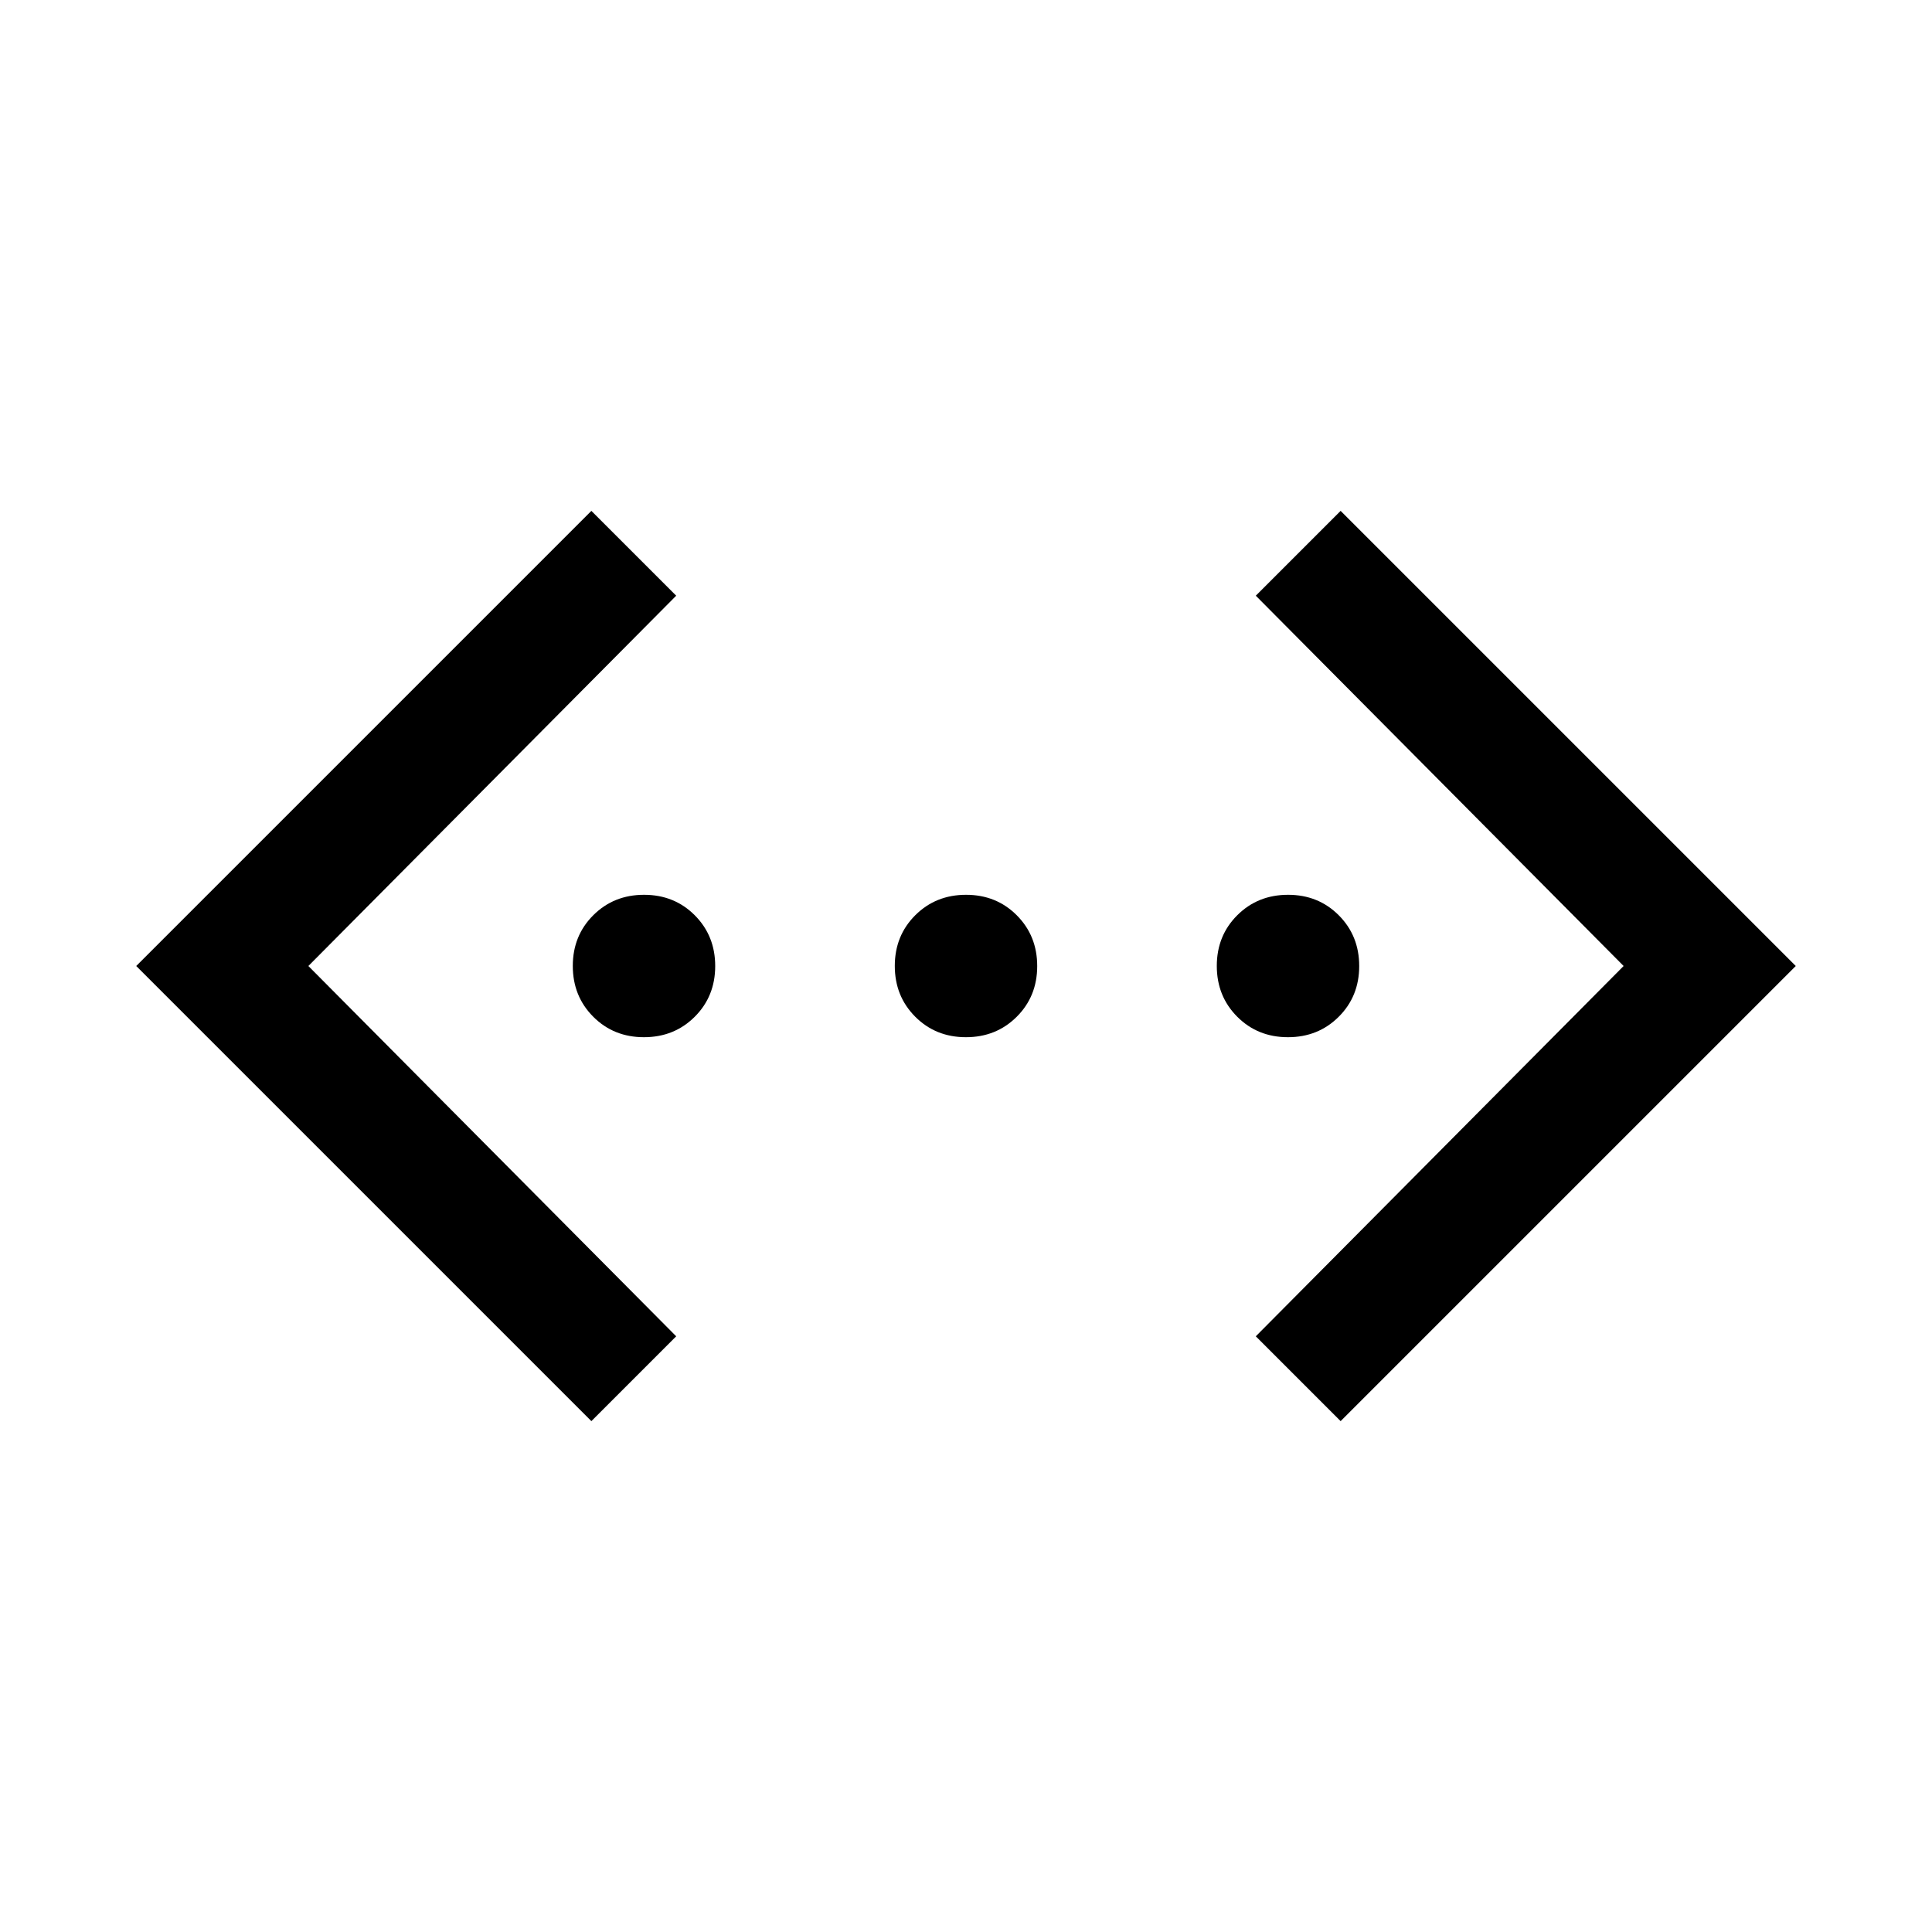 <svg xmlns="http://www.w3.org/2000/svg" height="24px" viewBox="0 -960 960 960" width="24px" fill="#000000"><path d="M666.15-253.85 624-296l182.77-184L624-664l42.15-42.15L892.31-480 666.15-253.85Zm-372.3 0L67.69-480l226.16-226.15L336-664 153.23-480 336-296l-42.15 42.15Zm26.12-190.77q-15.05 0-25.2-10.18-10.15-10.18-10.15-25.23t10.18-25.2q10.18-10.15 25.23-10.15t25.2 10.18q10.15 10.18 10.15 25.23t-10.18 25.2q-10.18 10.15-25.23 10.15Zm160 0q-15.05 0-25.2-10.18-10.15-10.18-10.15-25.23t10.18-25.2q10.18-10.15 25.23-10.15t25.2 10.18q10.15 10.18 10.15 25.23t-10.18 25.2q-10.18 10.15-25.23 10.15Zm160 0q-15.05 0-25.2-10.18-10.15-10.18-10.15-25.23t10.18-25.2q10.18-10.15 25.23-10.15t25.2 10.18q10.15 10.18 10.15 25.23t-10.18 25.2q-10.18 10.15-25.23 10.15Z"/></svg>